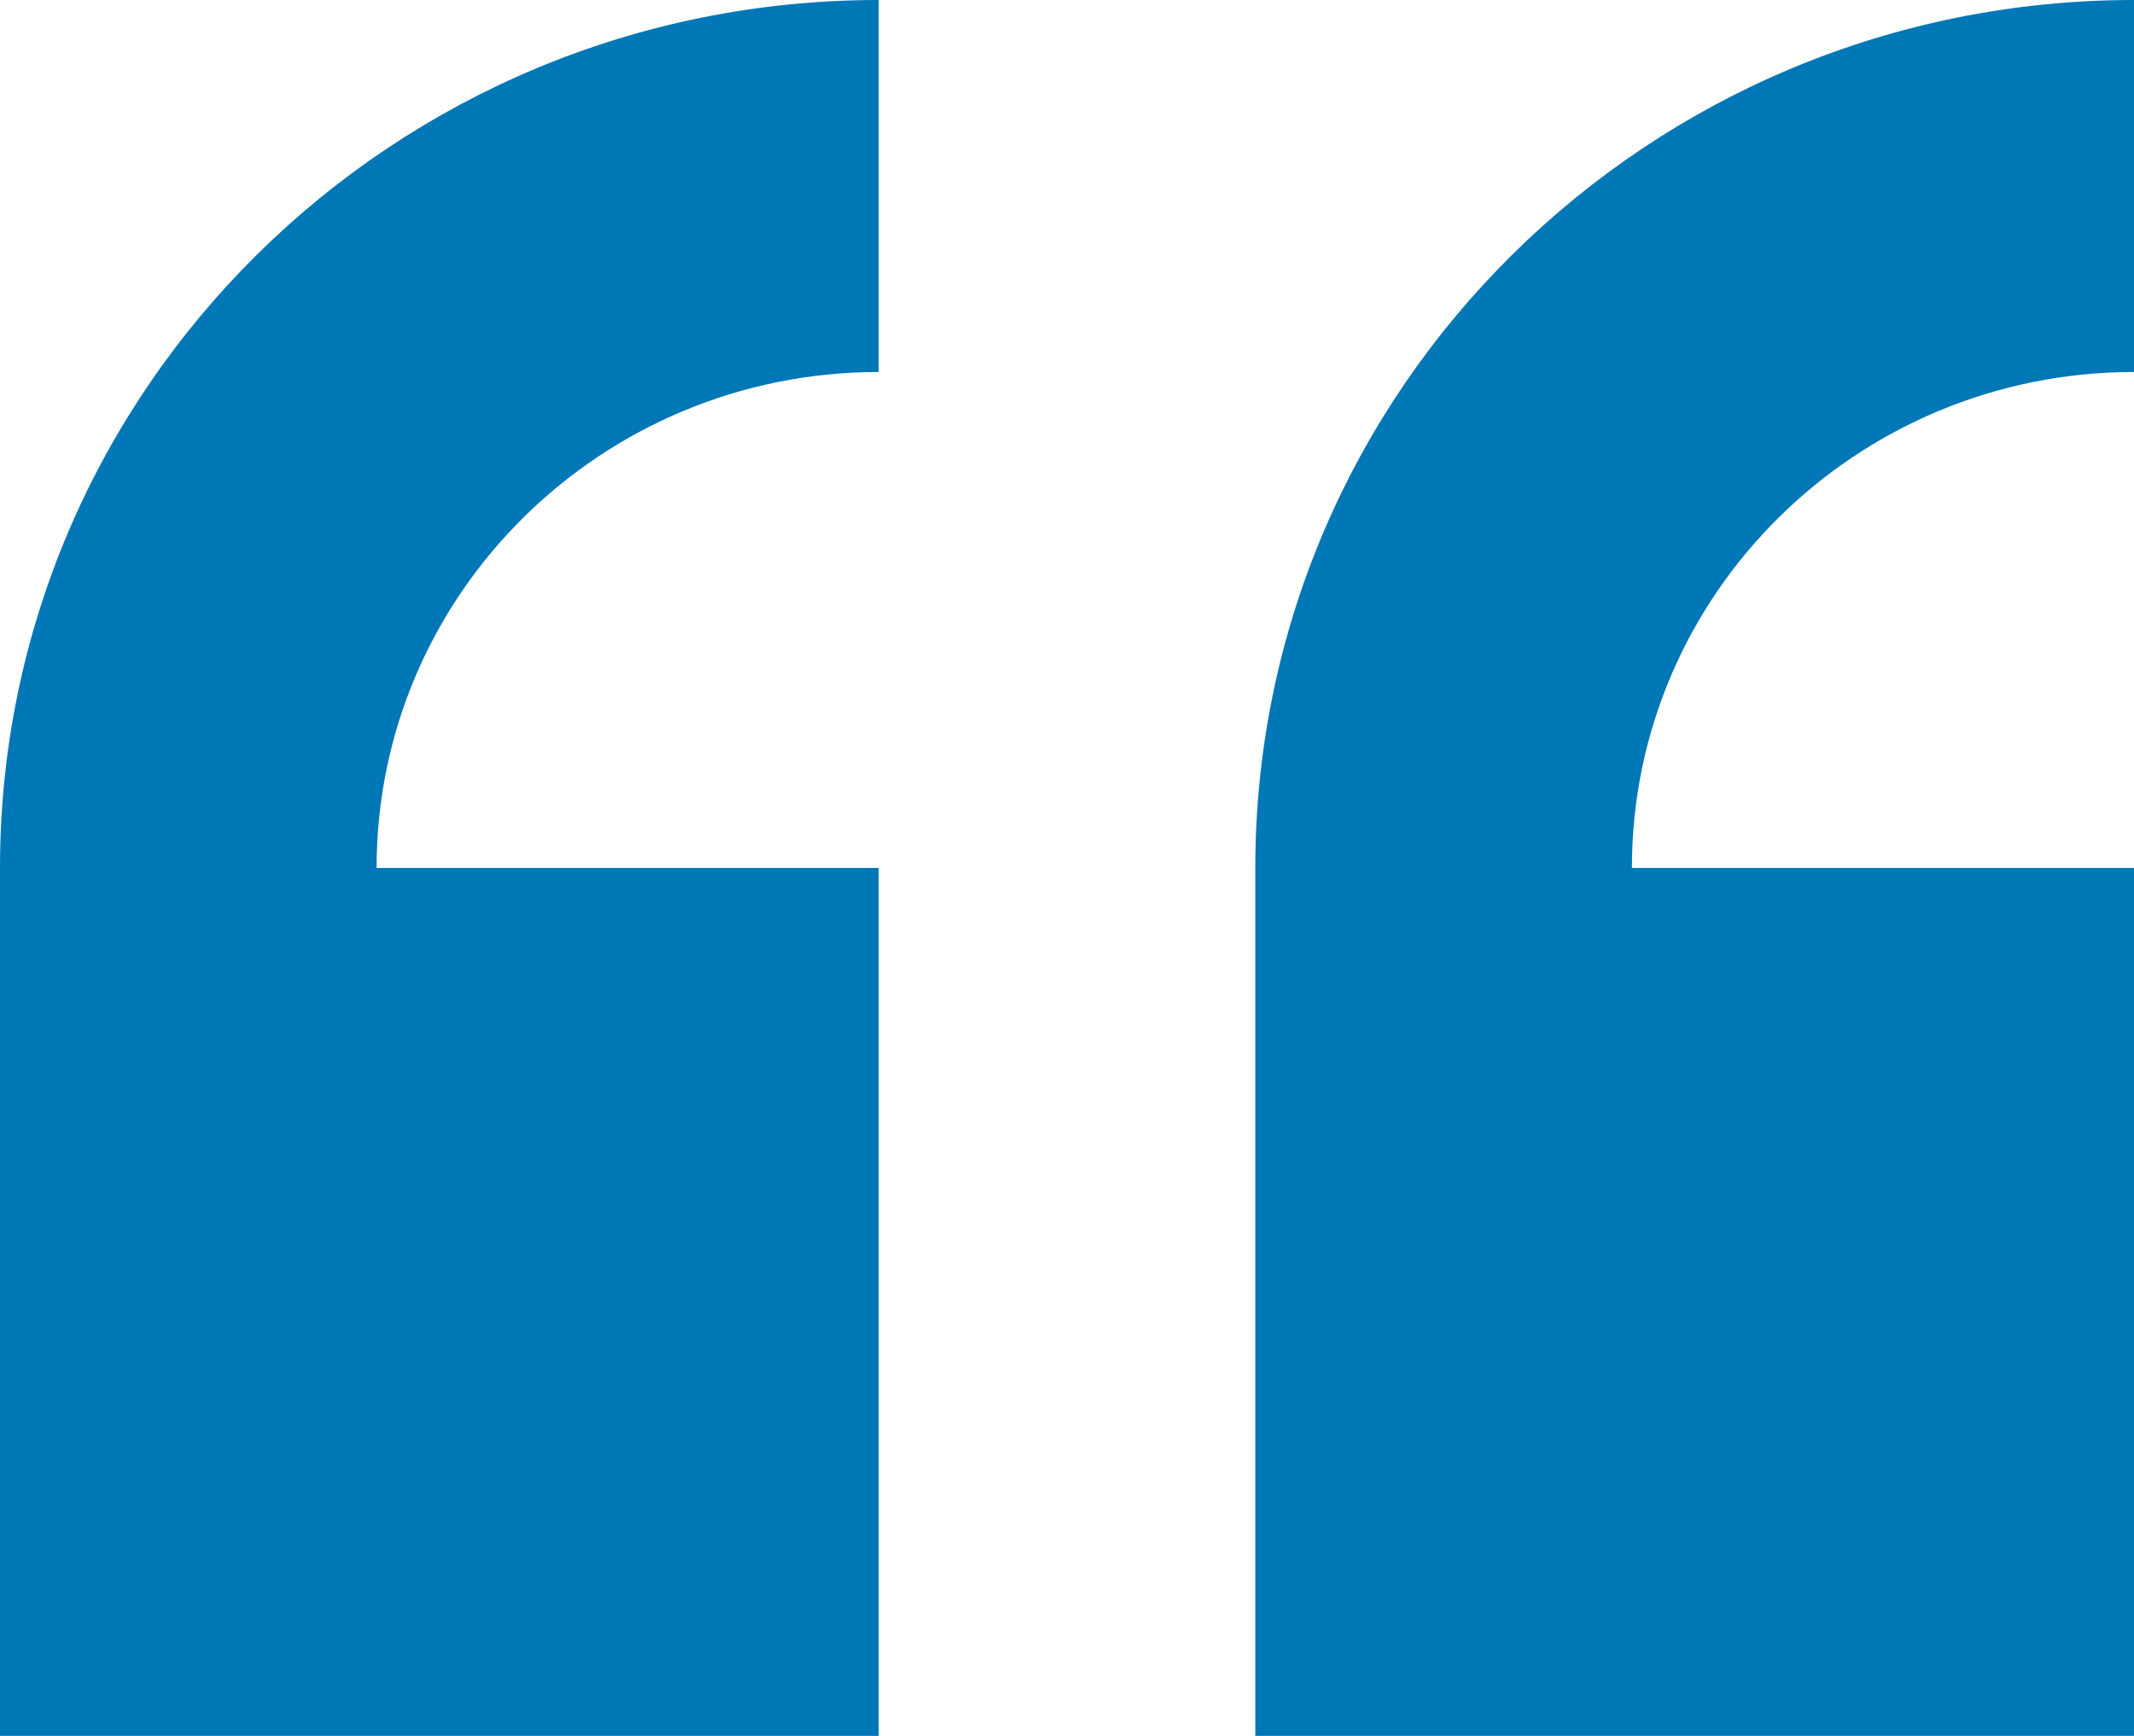 <svg width="59" height="48" viewBox="0 0 59 48" fill="none" xmlns="http://www.w3.org/2000/svg">
<path fill-rule="evenodd" clip-rule="evenodd" d="M0 24V48H24.294V24H10.412C10.412 16.427 16.628 10.286 24.294 10.286V0C10.875 0 0 10.745 0 24ZM59 10.286V0C45.584 0 34.706 10.745 34.706 24V48H59V24H45.118C45.118 16.427 51.334 10.286 59 10.286Z" fill="#0077B6"/>
</svg>
